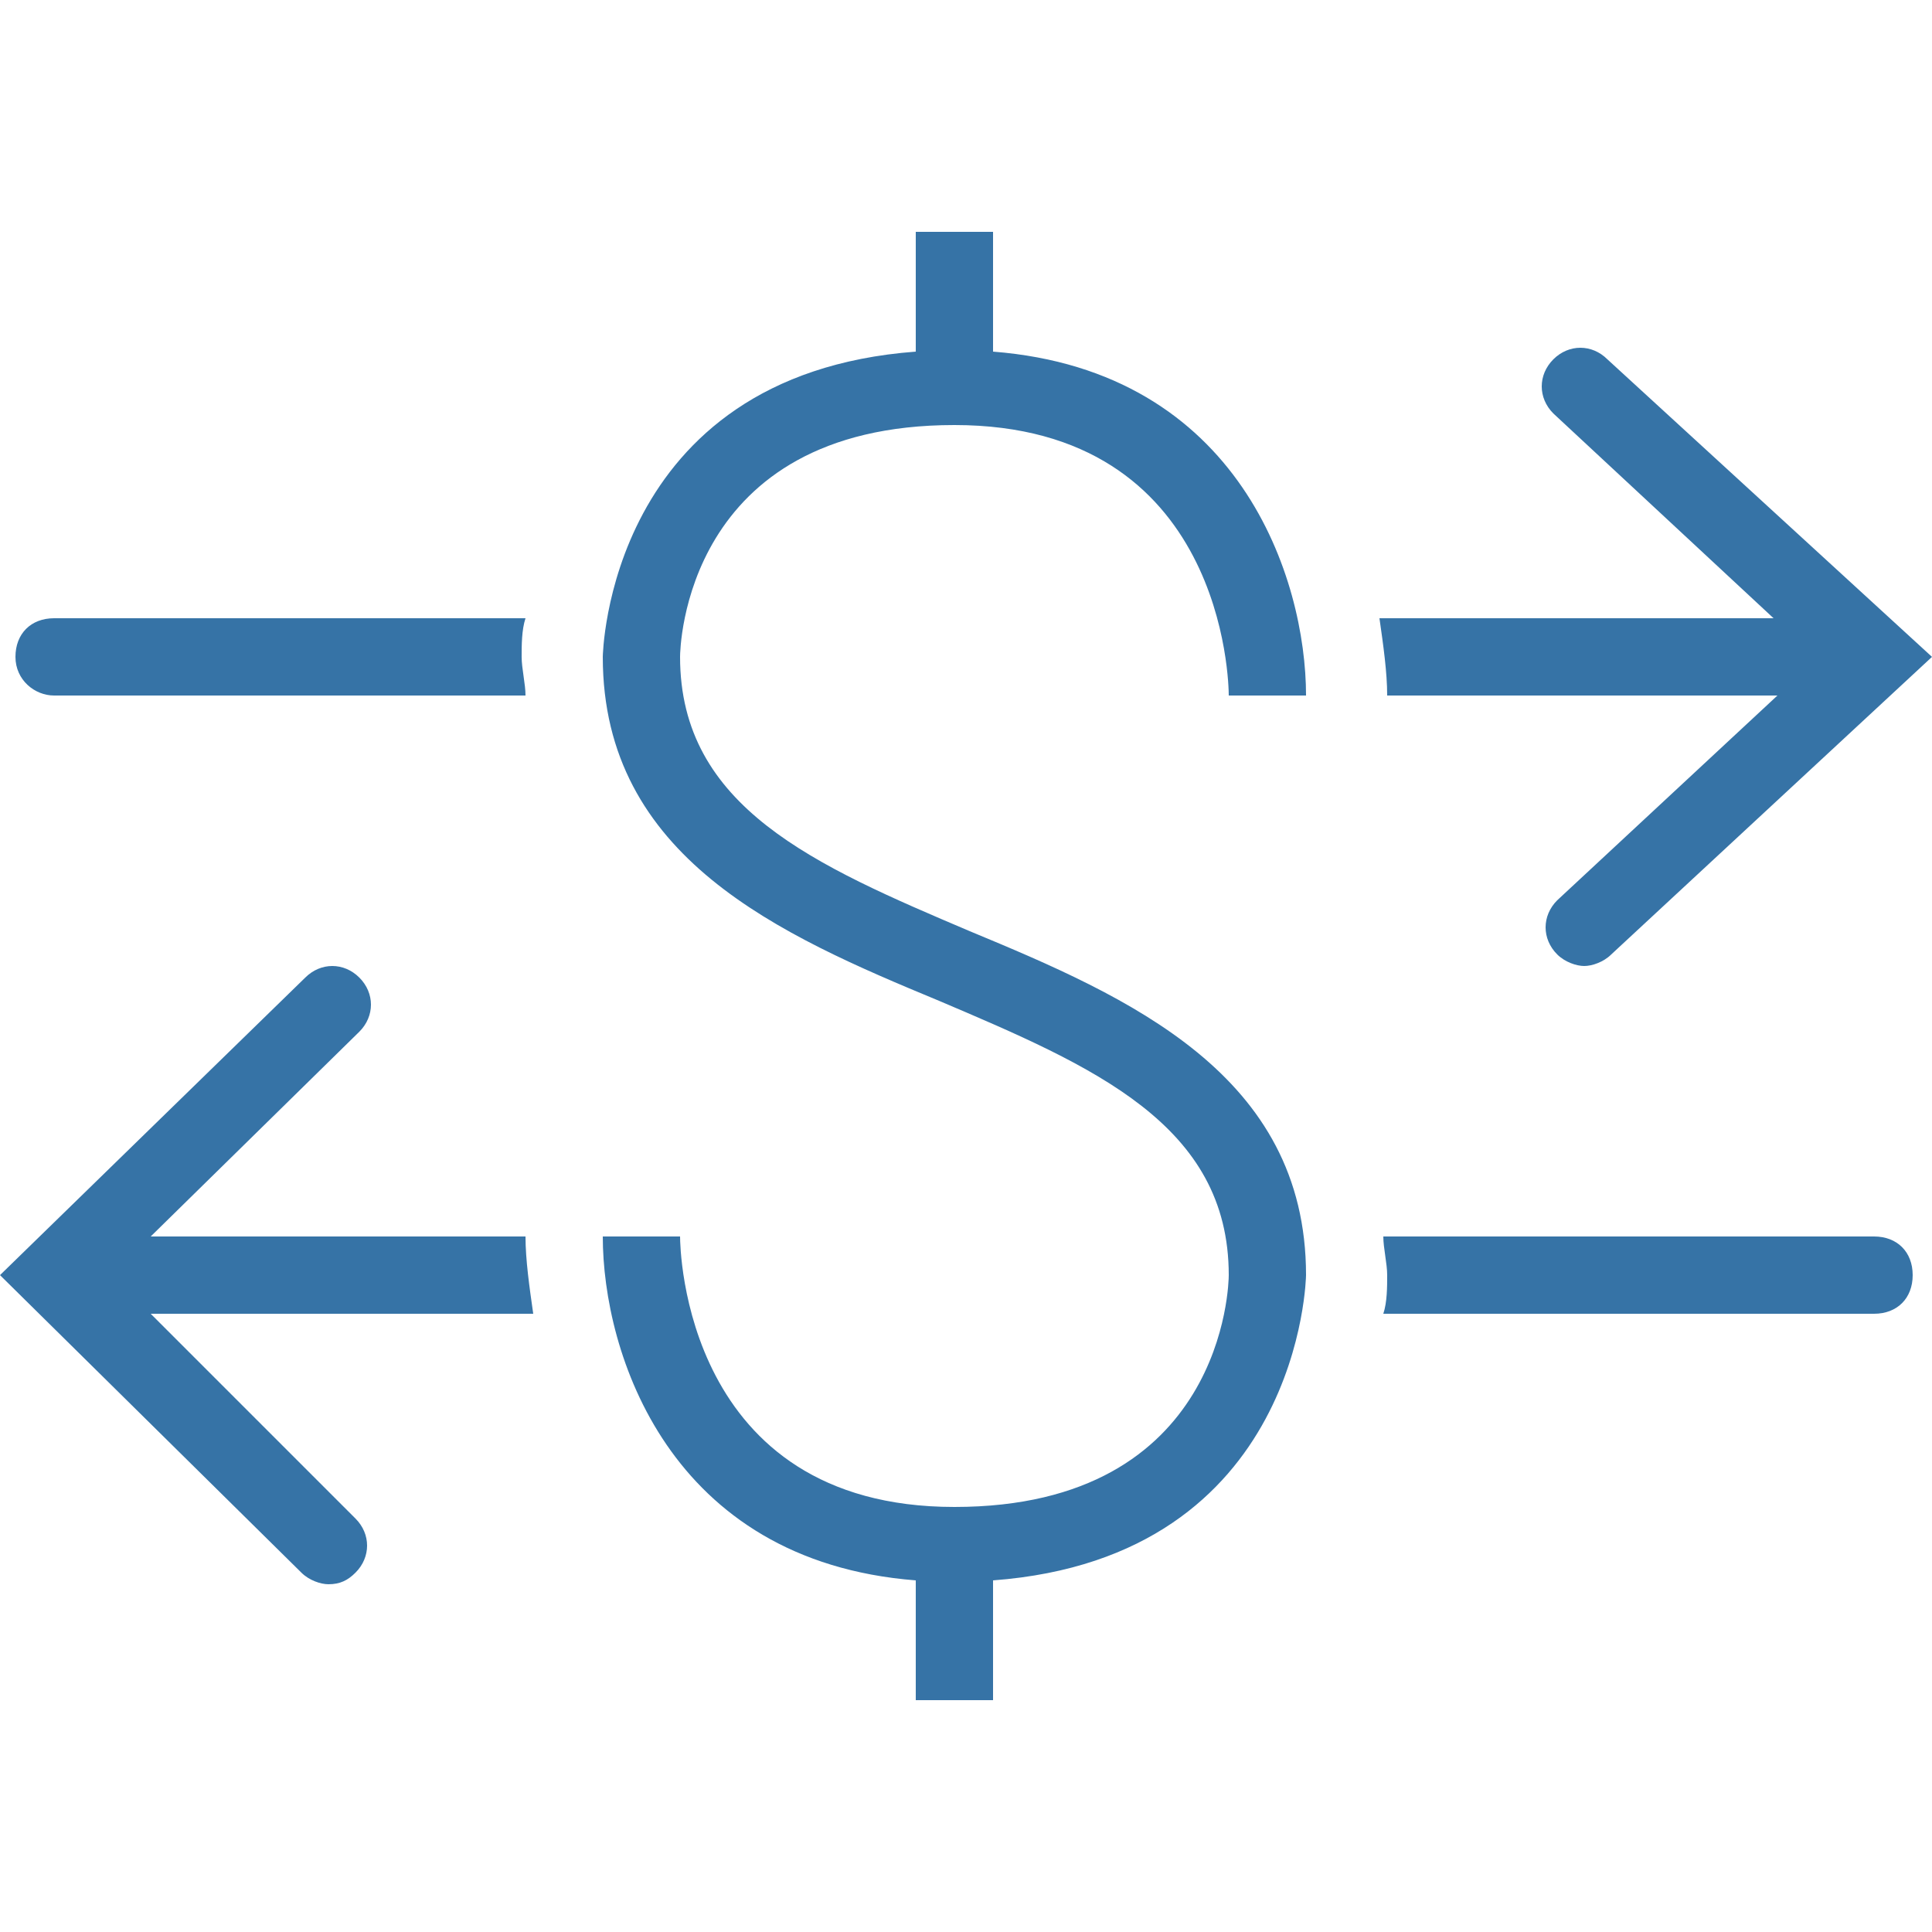 <?xml version="1.0" encoding="utf-8"?>
<!-- Generator: Adobe Illustrator 23.0.4, SVG Export Plug-In . SVG Version: 6.00 Build 0)  -->
<svg version="1.1" id="Layer_1" xmlns="http://www.w3.org/2000/svg" xmlns:xlink="http://www.w3.org/1999/xlink" x="0px" y="0px"
	 viewBox="0 0 50 50" style="enable-background:new 0 0 50 50;" xml:space="preserve">
<style type="text/css">
	.st0{fill:#3673A6;}
</style>
<g>
	<g>
		<path class="st0" d="M24.7,11c7,0,7.1,6.7,7.1,7l1,0h1c0-3-1.7-8.4-8.1-8.9V6h-2v3.1c-8,0.6-8.1,7.9-8.1,7.9
			c0,5.2,4.6,7.2,8.7,8.9c4,1.7,7.5,3.2,7.5,7.1c0,0.2-0.1,6-7.1,6c-7,0-7.1-6.7-7.1-7h-2c0,3,1.7,8.4,8.1,8.9V44h2v-3.1
			c8-0.6,8.1-7.9,8.1-7.9c0-5.2-4.6-7.2-8.7-8.9c-4-1.7-7.5-3.2-7.5-7.1C17.6,16.8,17.7,11,24.7,11z M1.4,18h12.2
			c0-0.3-0.1-0.7-0.1-1c0-0.3,0-0.7,0.1-1H1.4c-0.6,0-1,0.4-1,1S0.9,18,1.4,18z M13.6,32H3.9l5.4-5.3c0.4-0.4,0.4-1,0-1.4
			c-0.4-0.4-1-0.4-1.4,0L0,33l7.8,7.7C8,40.9,8.3,41,8.5,41c0.3,0,0.5-0.1,0.7-0.3c0.4-0.4,0.4-1,0-1.4L3.9,34h9.9
			C13.7,33.3,13.6,32.6,13.6,32z M35.9,18h10.1l-5.7,5.3c-0.4,0.4-0.4,1,0,1.4c0.2,0.2,0.5,0.3,0.7,0.3c0.2,0,0.5-0.1,0.7-0.3L50,17
			l-8.4-7.7c-0.4-0.4-1-0.4-1.4,0c-0.4,0.4-0.4,1,0,1.4l5.7,5.3H35.7C35.8,16.7,35.9,17.4,35.9,18z M48.5,32H35.8
			c0,0.3,0.1,0.7,0.1,1c0,0.3,0,0.7-0.1,1h12.7c0.6,0,1-0.4,1-1S49.1,32,48.5,32z"/>
	</g>
</g>
</svg>
